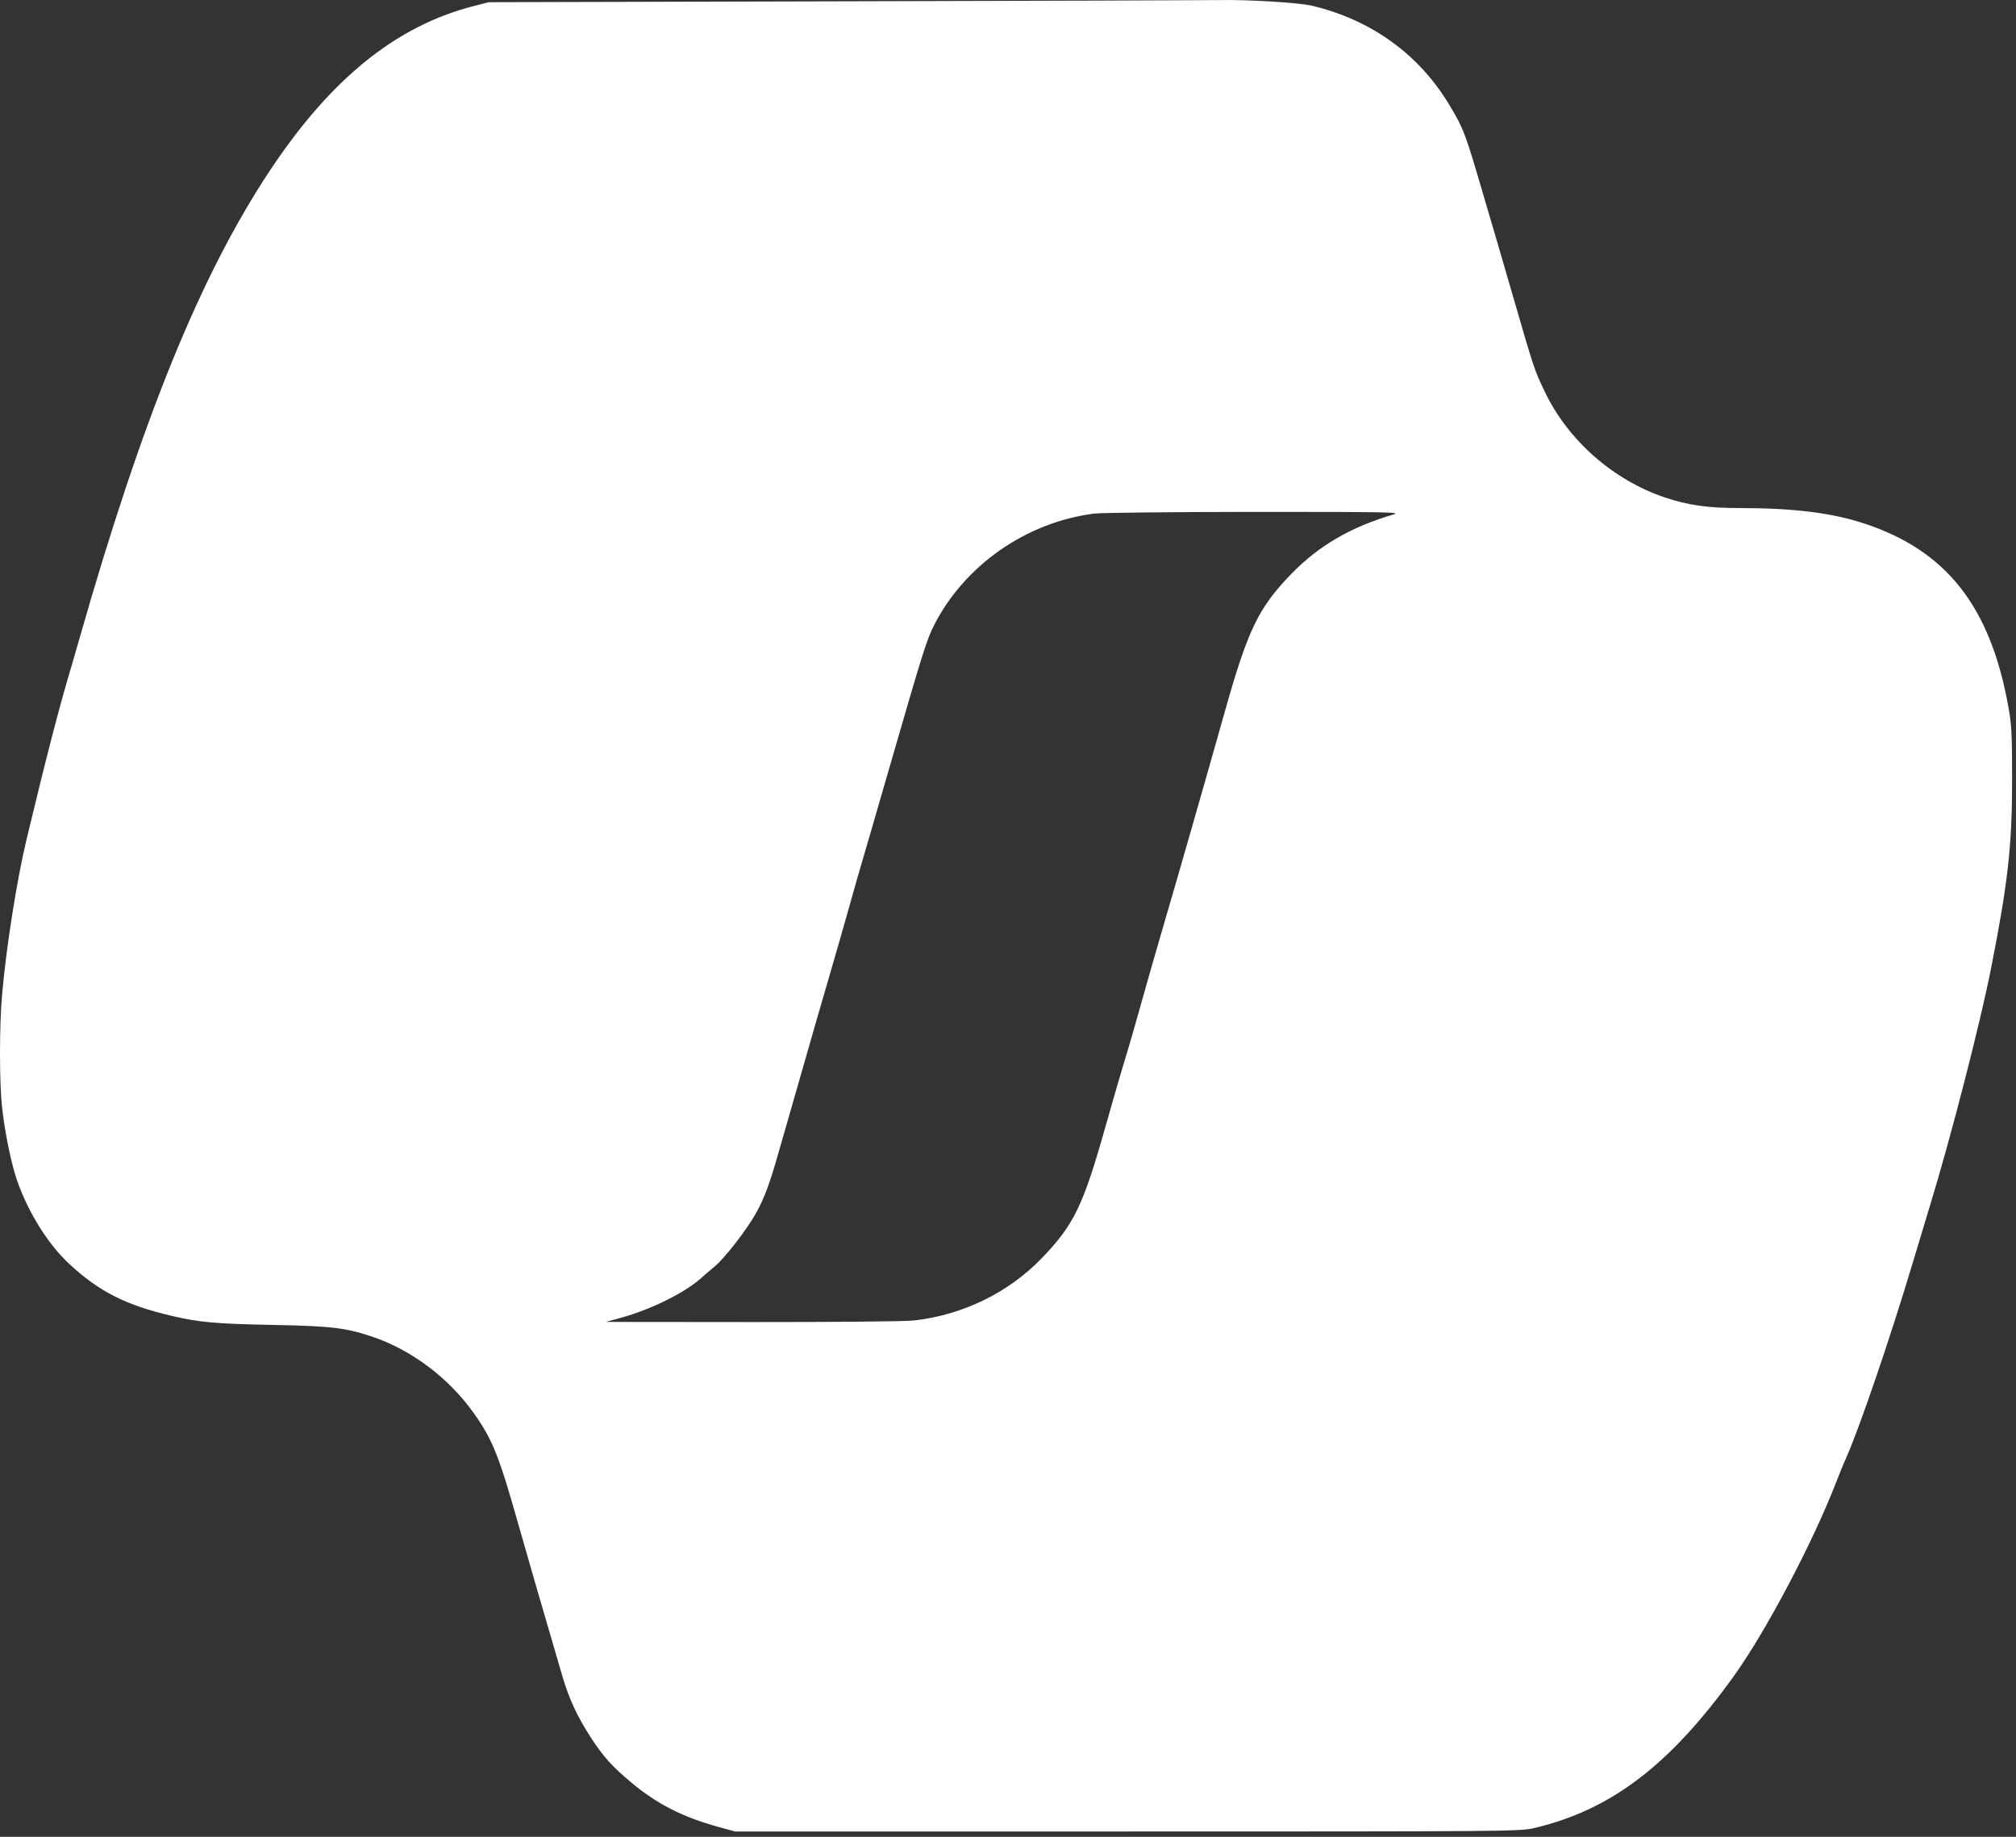 <svg width="45" height="41" viewBox="0 0 45 41" fill="none" xmlns="http://www.w3.org/2000/svg">
<rect x="0" y="0" width="45" height="41" fill="#333333" stroke="none"/>
<path fill-rule="evenodd" clip-rule="evenodd" d="M18.885 0.029L10.91 0.049L10.57 0.136C8.847 0.578 7.393 1.75 6.034 3.793C4.479 6.131 3.173 9.341 1.765 14.284C1.698 14.52 1.619 14.792 1.59 14.888C1.317 15.803 1.049 16.837 0.594 18.73C0.376 19.639 0.136 21.162 0.045 22.22C-0.015 22.915 -0.015 24.156 0.046 24.716C0.107 25.276 0.257 26.002 0.387 26.368C0.643 27.085 1.074 27.772 1.542 28.208C2.205 28.827 2.809 29.133 3.839 29.373C4.459 29.517 4.808 29.549 6.094 29.574C7.391 29.599 7.703 29.636 8.291 29.83C9.18 30.125 10.022 30.758 10.584 31.555C10.991 32.131 11.137 32.494 11.552 33.959C11.82 34.904 12.002 35.532 12.552 37.41C12.703 37.927 12.893 38.334 13.207 38.812C13.476 39.221 13.665 39.431 14.088 39.785C14.659 40.264 15.23 40.556 16.029 40.777L16.409 40.881H25.163C33.582 40.881 33.93 40.879 34.23 40.808C35.955 40.405 37.269 39.406 38.705 37.408C39.415 36.42 40.465 34.432 40.98 33.099C41.054 32.906 41.156 32.657 41.207 32.545C41.496 31.905 42.193 29.865 42.695 28.187C42.833 27.726 43.008 27.147 43.083 26.9C43.547 25.385 44.2 22.846 44.443 21.616C44.822 19.692 44.912 18.887 44.913 17.423C44.913 16.37 44.903 16.18 44.828 15.766C44.424 13.535 43.45 12.295 41.624 11.689C40.896 11.447 40.038 11.34 38.808 11.34C38.117 11.339 37.679 11.277 37.166 11.105C36.012 10.718 35.004 9.833 34.485 8.75C34.251 8.262 34.243 8.238 33.814 6.757C33.621 6.092 33.44 5.469 33.411 5.372C33.382 5.276 33.242 4.802 33.101 4.319C32.706 2.967 32.67 2.872 32.349 2.338C31.672 1.209 30.599 0.437 29.277 0.126C28.992 0.058 27.825 -0.012 27.211 0.002C27.018 0.006 23.271 0.018 18.885 0.029ZM31.11 11.482C30.159 11.759 29.434 12.18 28.821 12.813C28.093 13.565 27.855 14.056 27.346 15.863C27.15 16.56 26.966 17.21 26.937 17.306C26.909 17.403 26.743 17.982 26.569 18.593C26.394 19.204 26.131 20.117 25.982 20.621C25.834 21.125 25.605 21.923 25.474 22.394C25.343 22.865 25.186 23.409 25.124 23.603C25.063 23.797 24.851 24.526 24.654 25.223C24.176 26.913 23.964 27.348 23.255 28.083C22.513 28.853 21.497 29.349 20.409 29.474C20.213 29.497 18.714 29.511 16.799 29.51L13.523 29.507L13.854 29.416C14.54 29.228 15.309 28.844 15.668 28.513C15.71 28.473 15.838 28.364 15.952 28.27C16.178 28.083 16.671 27.446 16.877 27.076C17.058 26.749 17.18 26.425 17.366 25.769C17.455 25.458 17.551 25.125 17.579 25.028C17.608 24.932 17.756 24.414 17.909 23.878C18.061 23.341 18.324 22.429 18.494 21.85C18.663 21.27 18.875 20.533 18.964 20.212C19.053 19.89 19.178 19.451 19.242 19.237C19.306 19.022 19.559 18.154 19.803 17.306C20.585 14.601 20.679 14.299 20.836 13.983C21.512 12.629 22.901 11.655 24.43 11.463C24.587 11.444 26.198 11.427 28.01 11.426C30.954 11.426 31.285 11.431 31.11 11.482Z" fill="white"/>
</svg>

